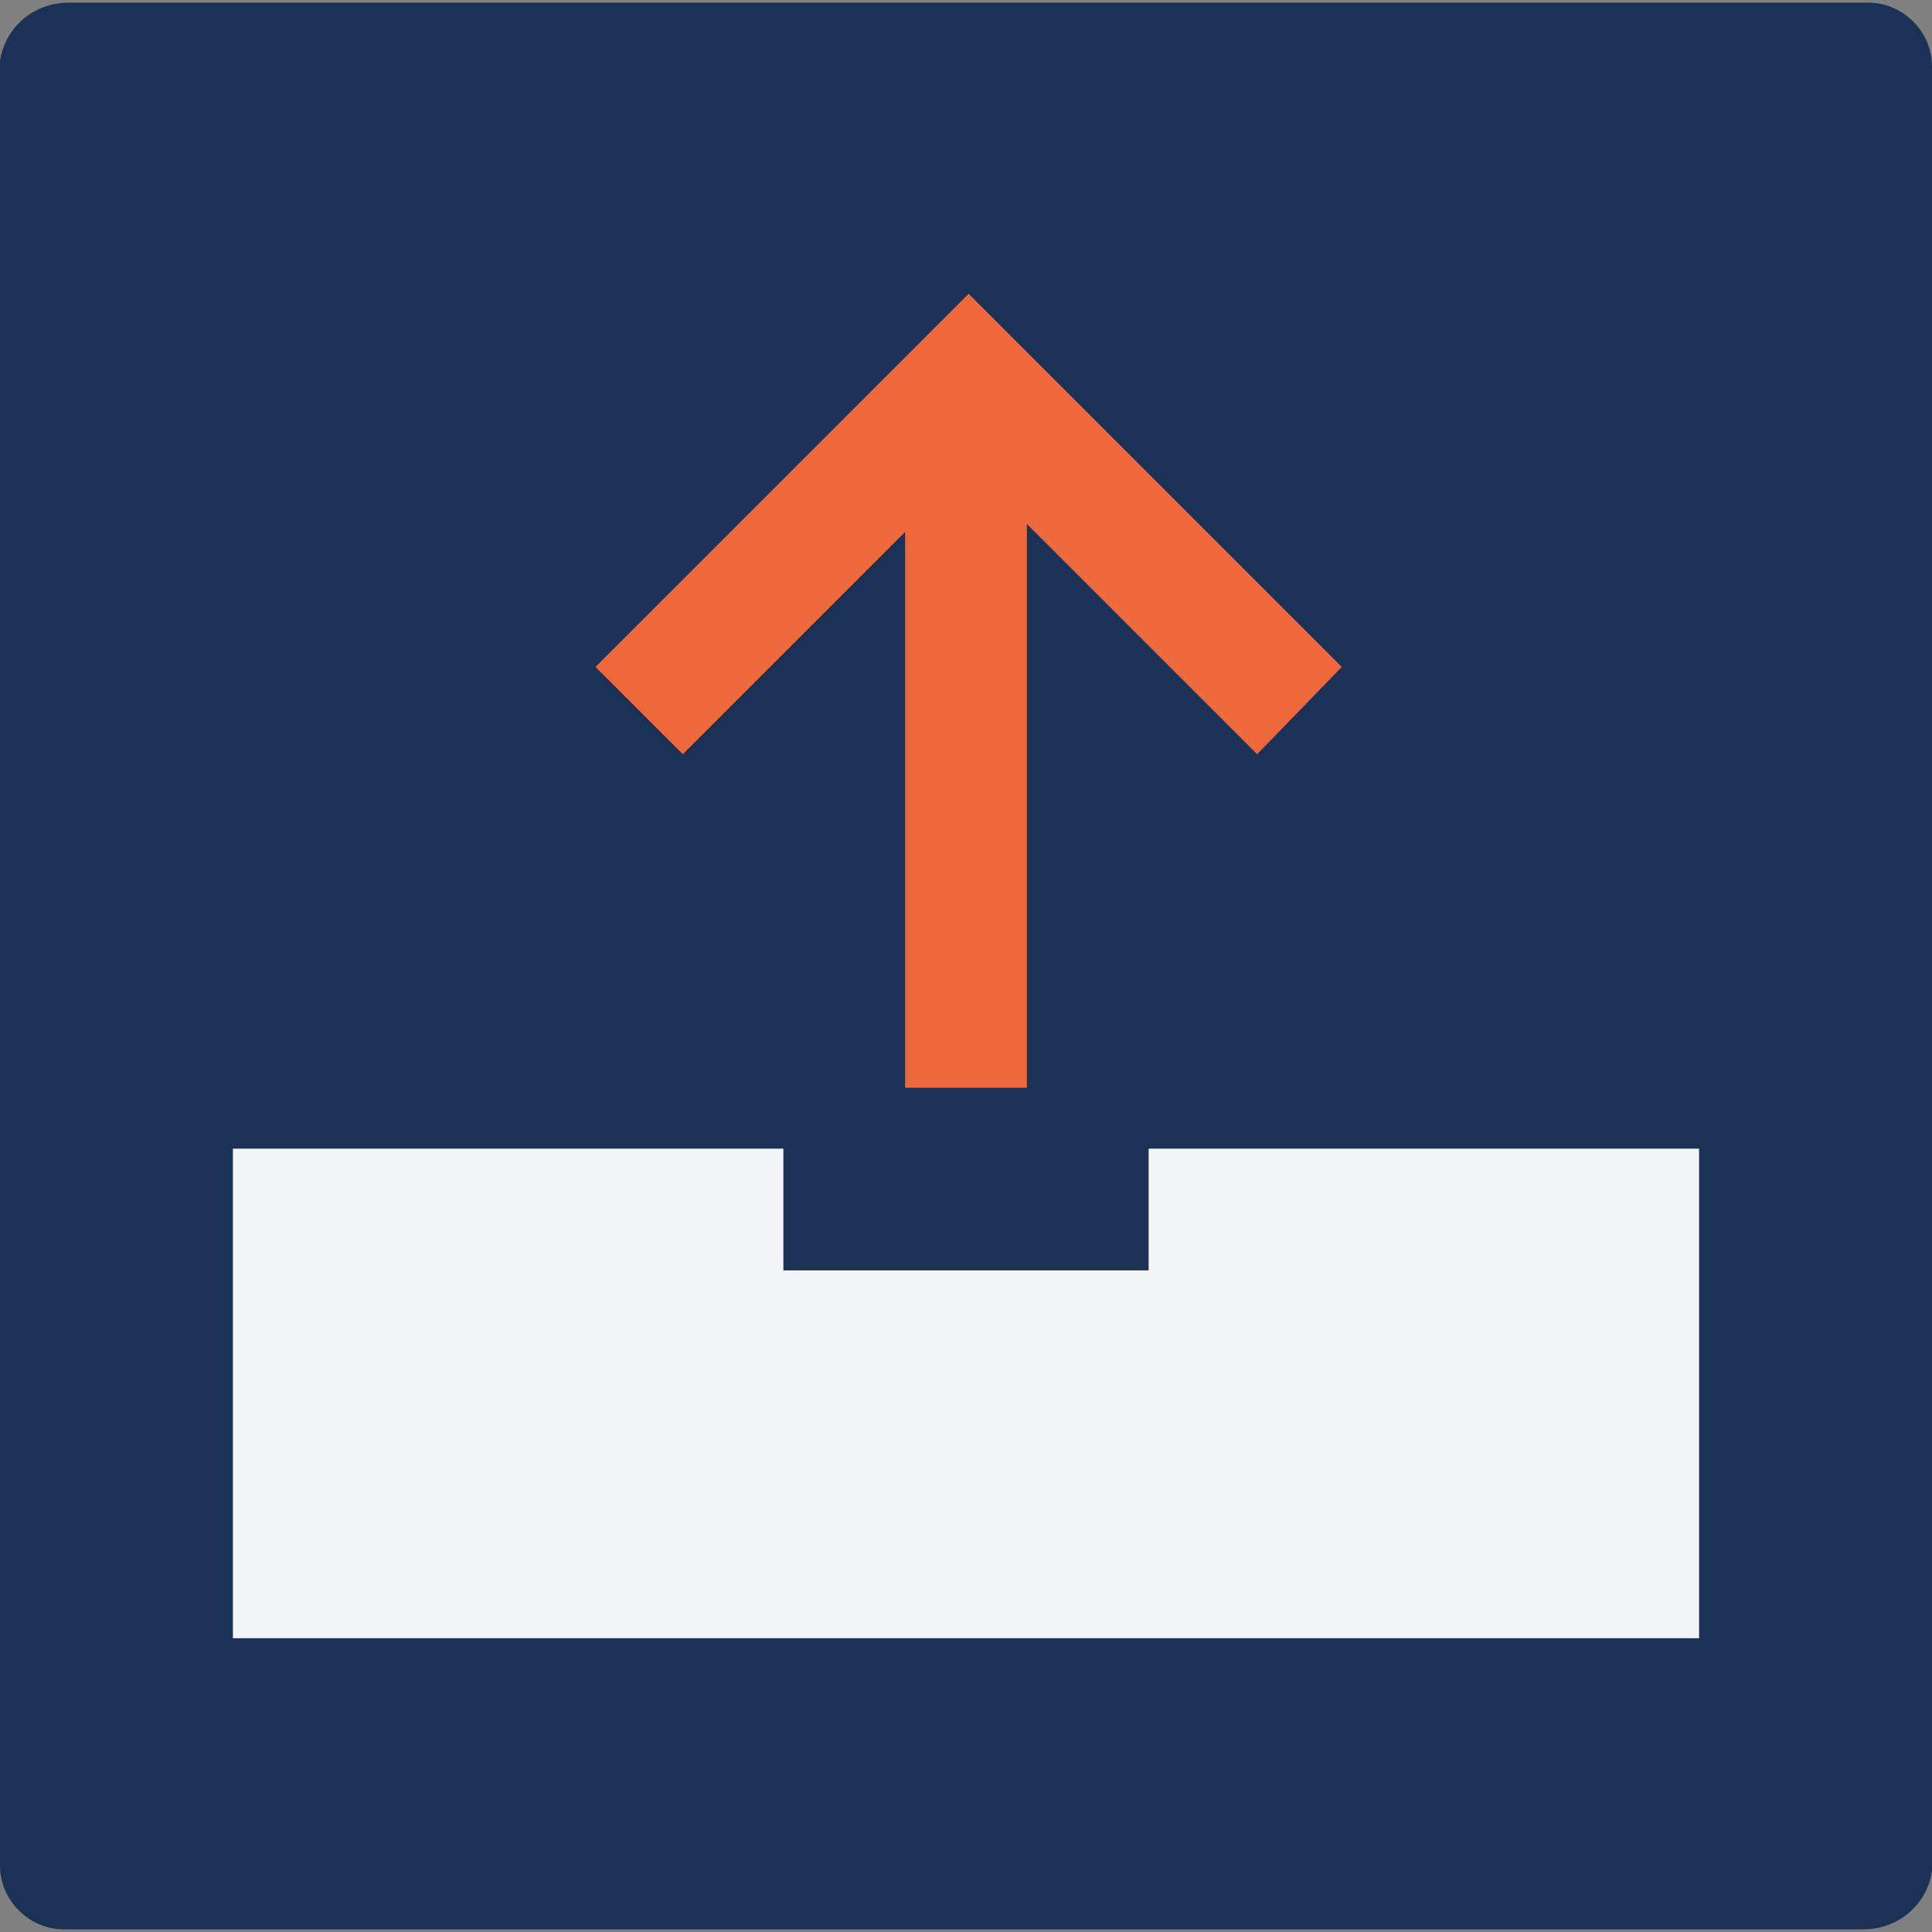 <?xml version="1.0" encoding="utf-8"?>
<!-- Generator: Adobe Illustrator 26.0.2, SVG Export Plug-In . SVG Version: 6.00 Build 0)  -->
<svg version="1.1" id="aabd4143-bfc0-47ce-b098-9f5ba5d31bcd"
	 xmlns="http://www.w3.org/2000/svg" xmlns:xlink="http://www.w3.org/1999/xlink" x="0px" y="0px" viewBox="0 0 73 73"
	 style="enable-background:new 0 0 73 73;" xml:space="preserve">
<rect x="0" y="0" width="73" height="73" fill="#808080" stroke="none"/>
<style type="text/css">
	.st0{fill-rule:evenodd;clip-rule:evenodd;fill:#1B3155;}
	.st1{fill:#F2F4F8;}
	.st2{fill:#EF683C;}
</style>
<path class="st0" d="M70.4,72.9h-68c-1.3,0-2.4-1.1-2.4-2.4c0,0,0,0,0,0V2.3C0.2,1,1.3,0.1,2.6,0.1h68c1.3,0,2.4,1.1,2.4,2.4
	c0,0,0,0,0,0v68.2C72.8,72,71.7,72.9,70.4,72.9z"/>
<path class="st1" d="M64.2,43.4H43.4V48H29.6v-4.6H8.8v18.5h55.4V43.4z"/>
<polygon class="st2" points="38.8,41.1 38.8,19.8 47.5,28.5 50.7,25.2 36.6,11.1 22.5,25.2 25.8,28.5 34.2,20.1 34.2,41.1 "/>
</svg>

